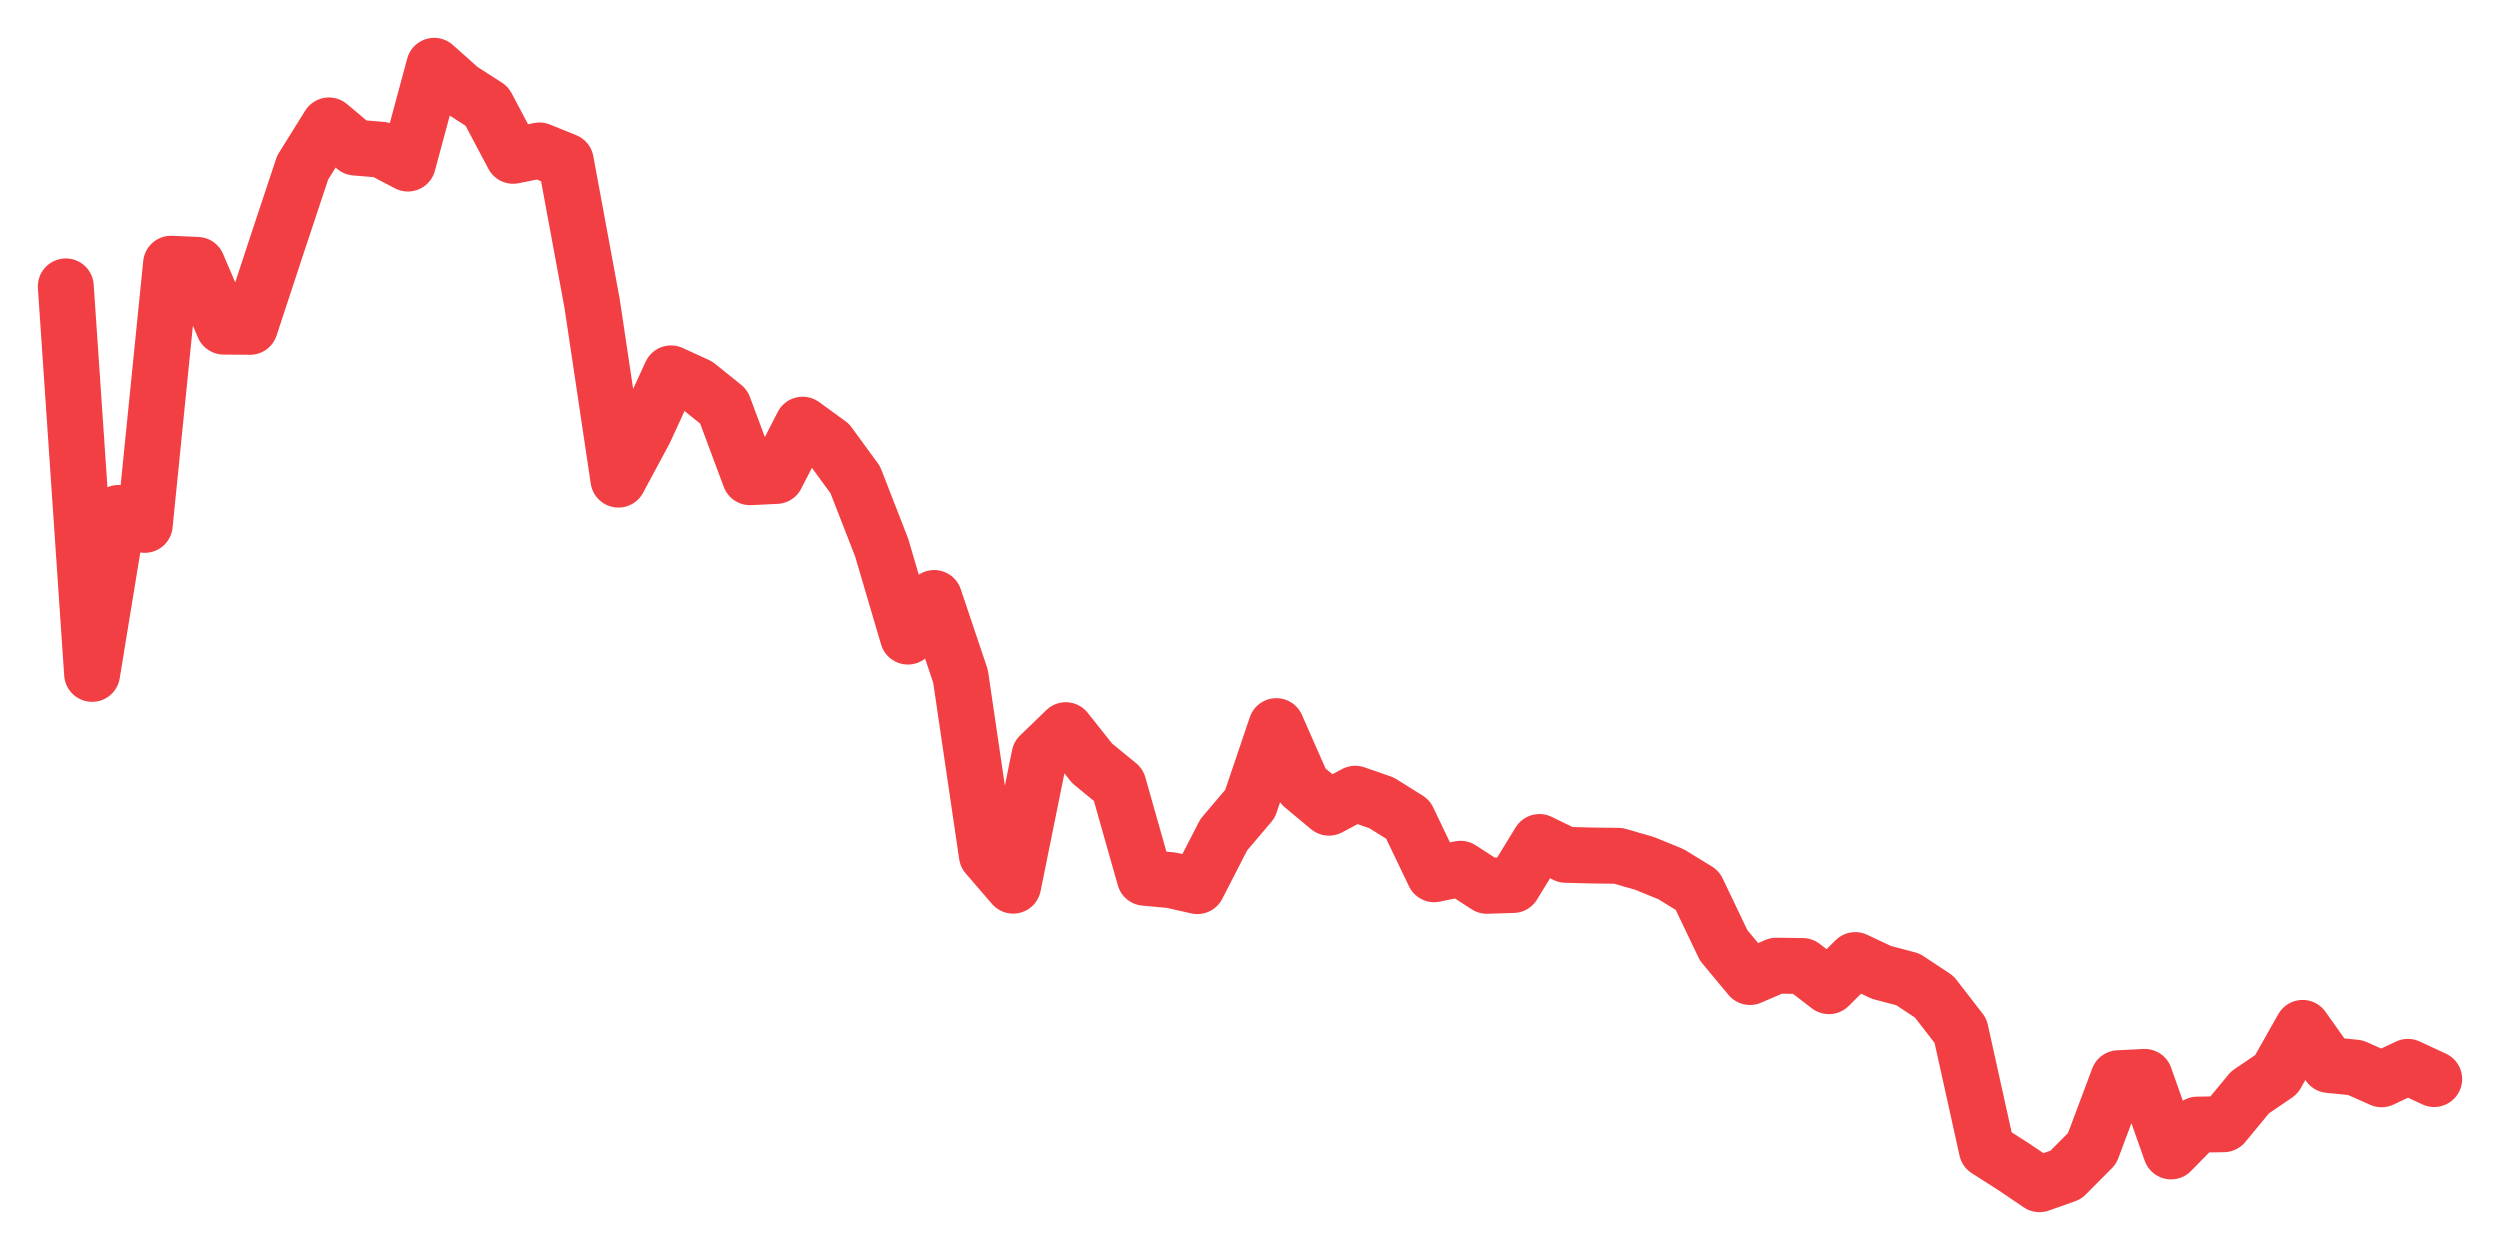 <svg xmlns="http://www.w3.org/2000/svg" width="76" height="38" viewBox="0 0 76 38">
  <path d="M2.000,8.706 L2.800,20.486 L3.600,15.593 L4.400,15.956 L5.200,8.017 L6.000,8.053 L6.800,9.929 L7.600,9.936 L8.400,7.506 L9.200,5.097 L10.000,3.813 L10.800,4.486 L11.600,4.553 L12.400,4.972 L13.200,2.000 L14.000,2.714 L14.800,3.228 L15.600,4.737 L16.400,4.574 L17.200,4.898 L18.000,9.224 L18.800,14.580 L19.600,13.091 L20.400,11.351 L21.200,11.718 L22.000,12.362 L22.800,14.507 L23.600,14.469 L24.400,12.910 L25.200,13.490 L26.000,14.585 L26.800,16.640 L27.600,19.352 L28.400,18.179 L29.200,20.559 L30.000,25.996 L30.800,26.924 L31.600,22.971 L32.400,22.197 L33.200,23.205 L34.000,23.860 L34.800,26.684 L35.600,26.757 L36.400,26.938 L37.200,25.380 L38.000,24.437 L38.800,22.074 L39.600,23.888 L40.400,24.554 L41.200,24.129 L42.000,24.407 L42.800,24.908 L43.600,26.577 L44.400,26.410 L45.200,26.929 L46.000,26.904 L46.800,25.597 L47.600,25.987 L48.400,26.007 L49.200,26.017 L50.000,26.249 L50.800,26.576 L51.600,27.067 L52.400,28.740 L53.200,29.702 L54.000,29.356 L54.800,29.367 L55.600,29.980 L56.400,29.186 L57.200,29.562 L58.000,29.773 L58.800,30.302 L59.600,31.335 L60.400,34.949 L61.200,35.460 L62.000,36.000 L62.800,35.717 L63.600,34.913 L64.400,32.778 L65.200,32.738 L66.000,35.003 L66.800,34.188 L67.600,34.177 L68.400,33.209 L69.200,32.665 L70.000,31.248 L70.800,32.375 L71.600,32.455 L72.400,32.810 L73.200,32.432 L74.000,32.803" fill="none" stroke="#f23f43" stroke-width="1.7" stroke-linecap="round" stroke-linejoin="round"/>
</svg>